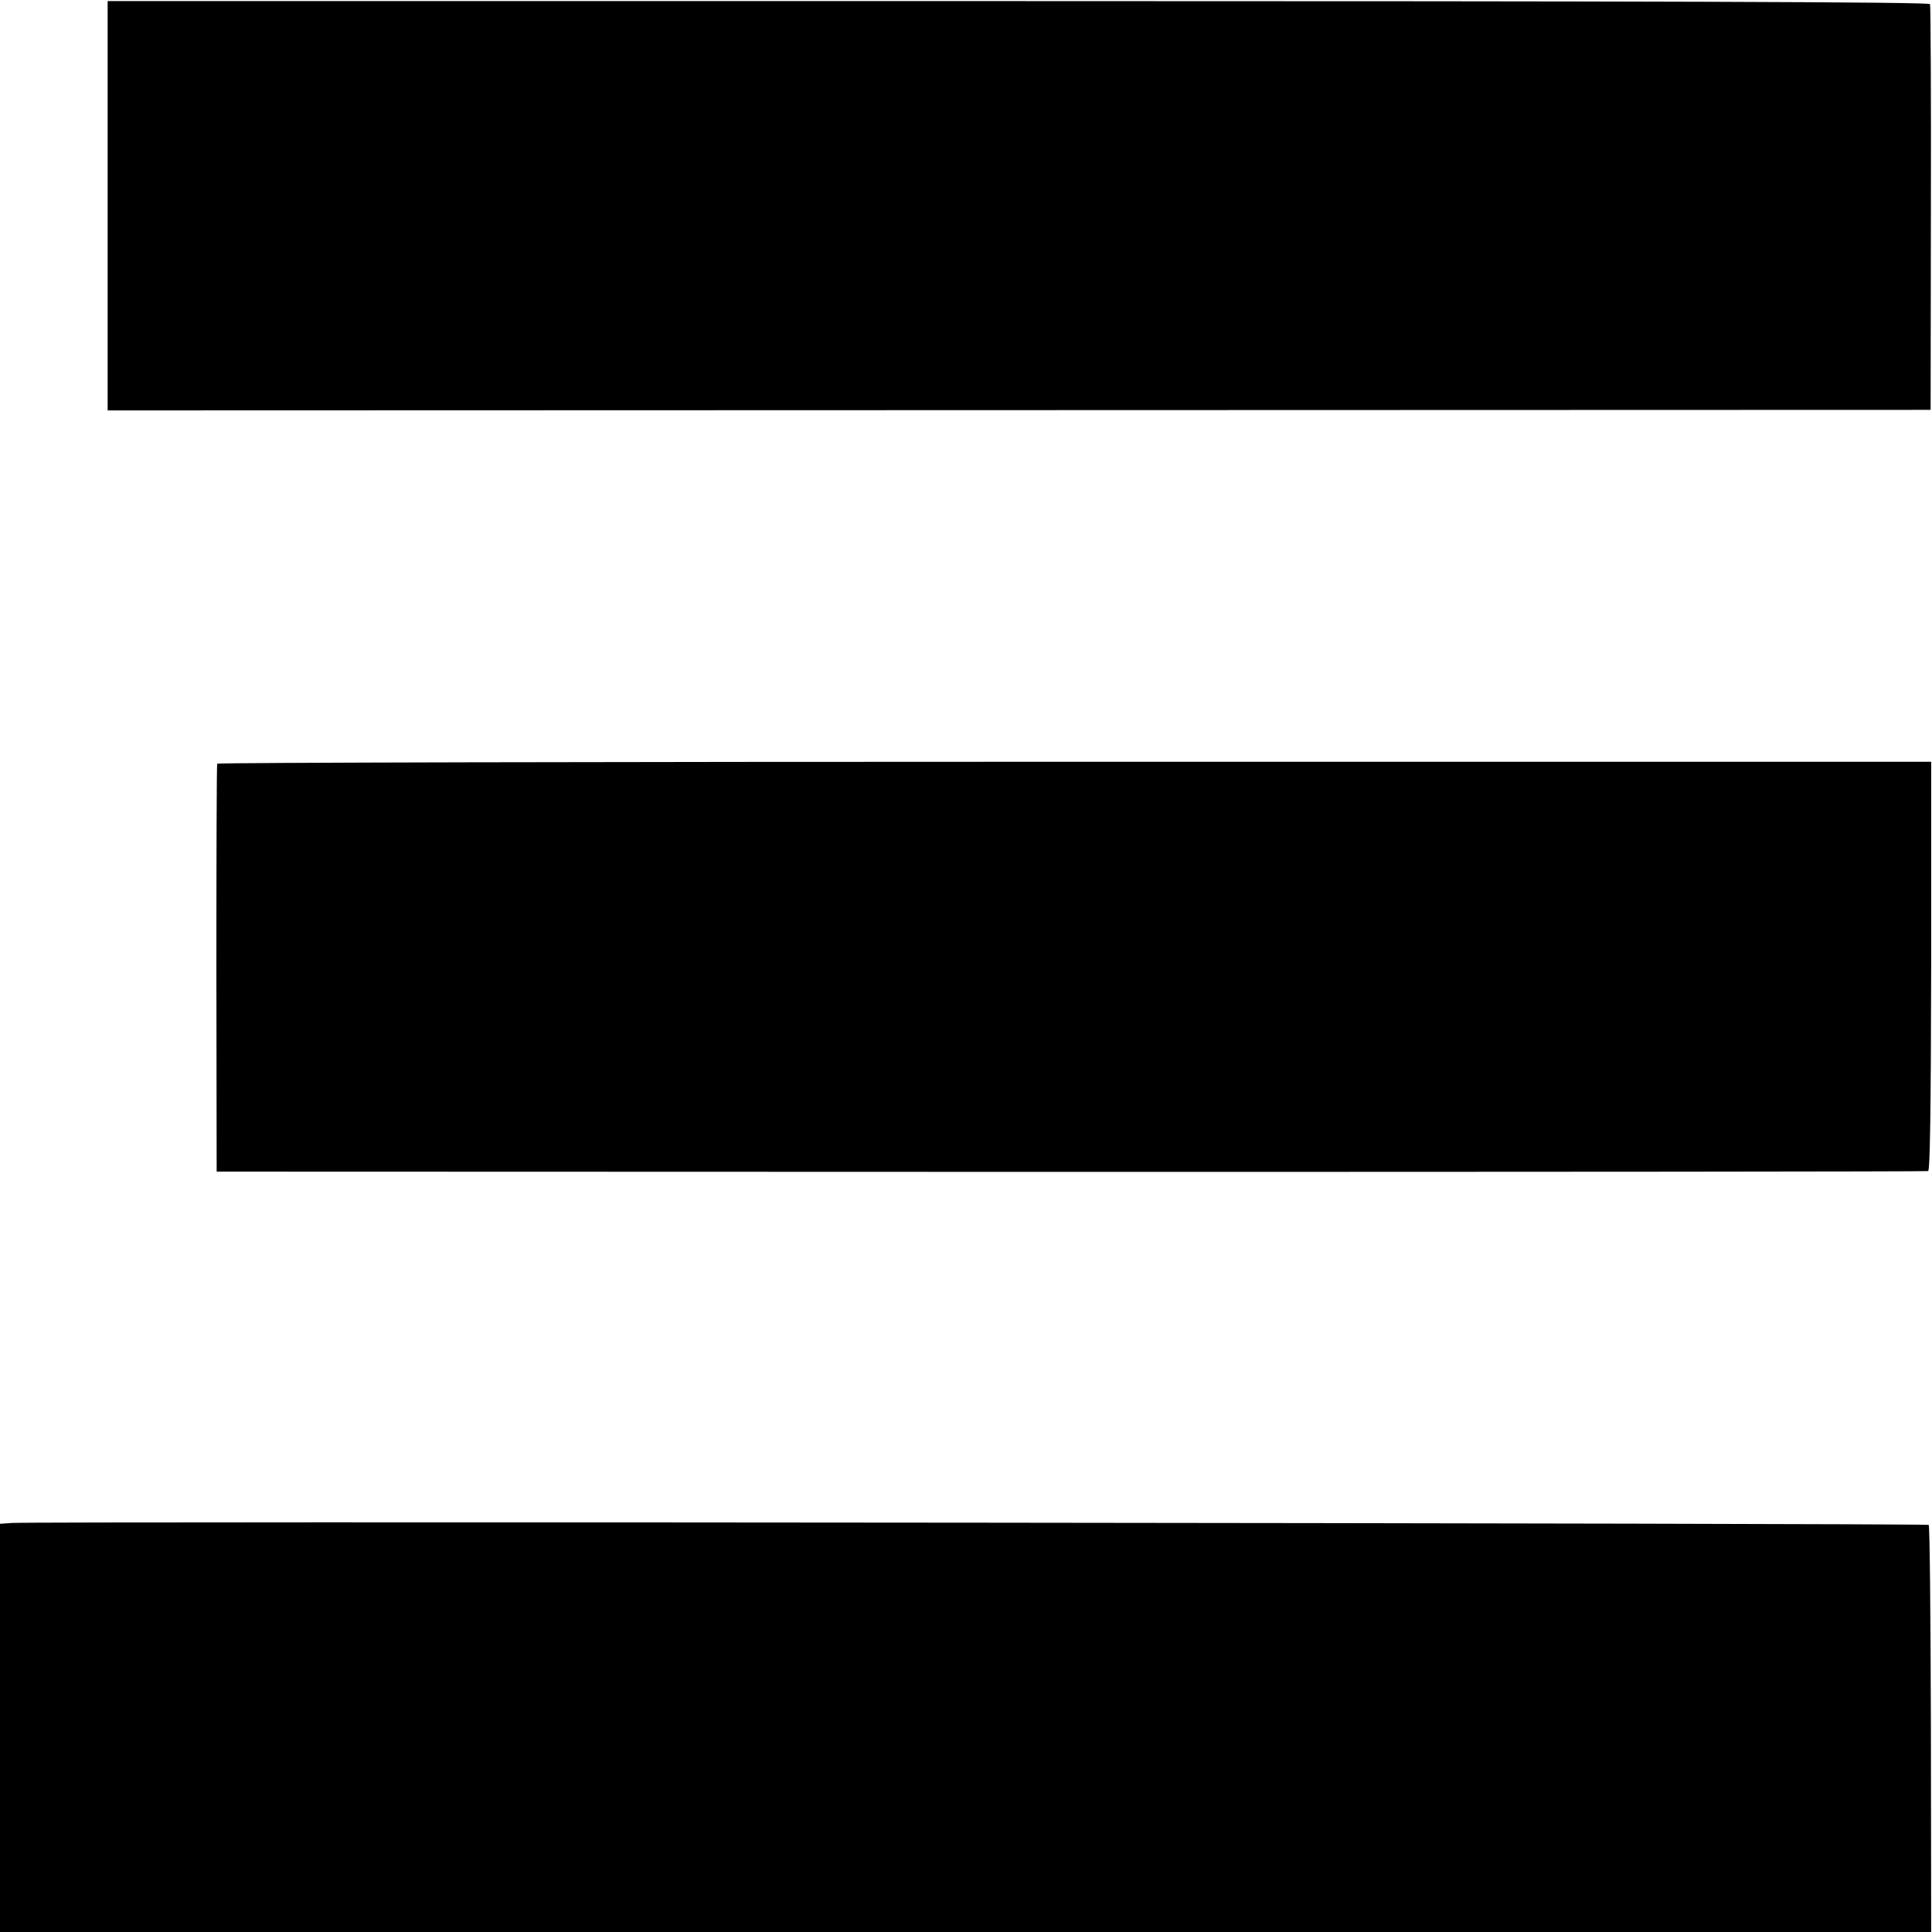 <?xml version="1.0" standalone="no"?>
<!DOCTYPE svg PUBLIC "-//W3C//DTD SVG 20010904//EN"
 "http://www.w3.org/TR/2001/REC-SVG-20010904/DTD/svg10.dtd">
<svg version="1.0" xmlns="http://www.w3.org/2000/svg"
 width="700pt" height="700pt" viewBox="0 0 700 700"
 preserveAspectRatio="xMidYMid meet">
<g transform="translate(0,700) scale(0.1,-0.1)"
fill="#000000" stroke="none">
<path d="M390 6255 l0 -742 3303 1 3302 1 1 730 c1 402 -1 735 -3 740 -2 8
-1010 11 -3303 11 l-3300 0 0 -741z"/>
<path d="M787 4233 c-2 -5 -3 -339 -3 -743 l1 -735 3095 -1 c1702 0 3100 1
3106 3 7 3 10 227 11 743 l0 740 -3103 0 c-1707 0 -3104 -3 -3107 -7z"/>
<path d="M43 1482 l-43 -3 0 -740 0 -739 3498 0 3499 0 -1 734 c-1 404 -4 737
-8 741 -6 6 -6858 13 -6945 7z"/>
</g>
</svg>
